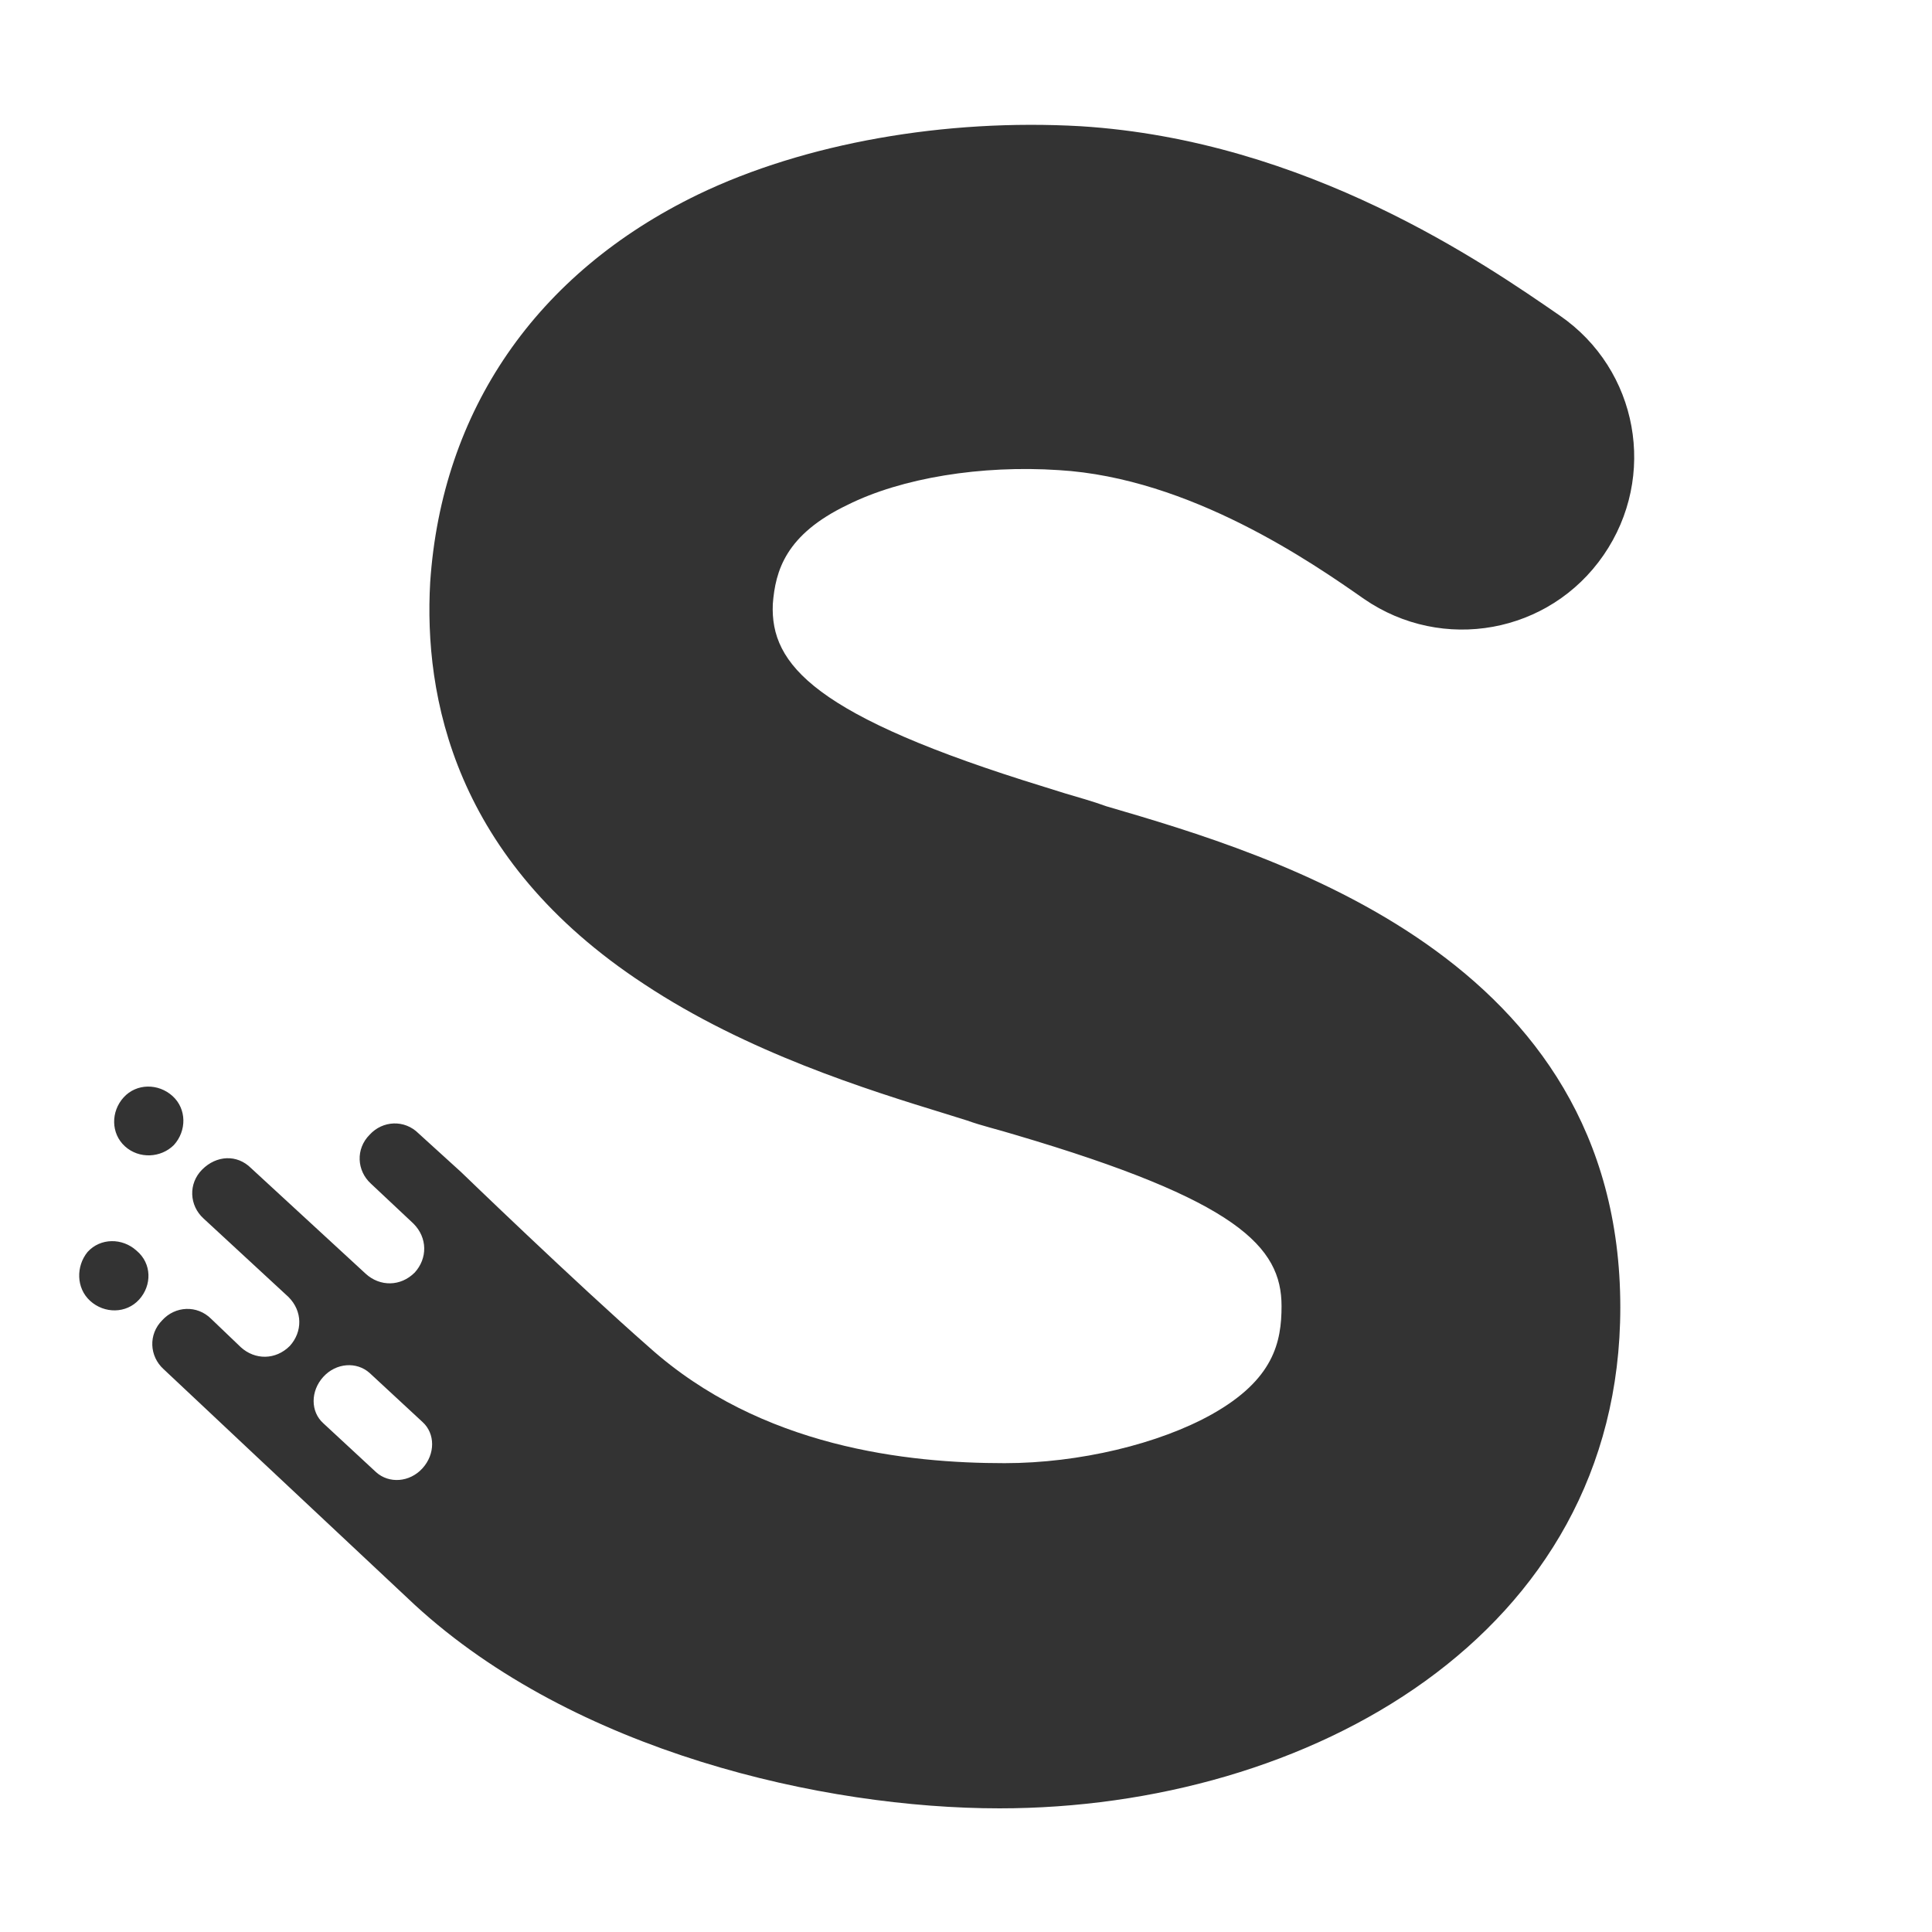 <?xml version="1.0" encoding="utf-8"?>
<!-- Generator: Adobe Illustrator 24.3.0, SVG Export Plug-In . SVG Version: 6.00 Build 0)  -->
<svg version="1.1" id="Layer_1" xmlns="http://www.w3.org/2000/svg" xmlns:xlink="http://www.w3.org/1999/xlink" x="0px" y="0px"
	 width="150px" height="150px" viewBox="0 0 150 150" style="enable-background:new 0 0 150 150;" xml:space="preserve" class="product-silhouette" preserveAspectRatio="xMidYMid meet">
<rect x="0" y="0" width="150" height="150" fill="#333333" stroke="none"/>
<style type="text/css">
	.st0{fill:#FFFFFF;}
</style>
<g>
	<path class="st0" d="M28.7,106.6c-1-0.9-2.6-0.8-3.6,0.3c-1,1.1-1,2.7,0,3.6l4.1,3.8c1,0.9,2.6,0.8,3.6-0.3c1-1.1,1-2.7,0-3.6
		L28.7,106.6z"/>
	<path class="st0" d="M0,0v150h150V0H0z M10.8,100.9c-1,1.1-2.7,1.1-3.8,0.1c-1.1-1-1.1-2.7-0.2-3.8l0,0c1-1.1,2.7-1.1,3.8-0.1
		C11.8,98.1,11.8,99.8,10.8,100.9z M9.7,89c-1.1-1-1.1-2.7-0.1-3.8c1-1.1,2.7-1.1,3.8-0.1c1.1,1,1.1,2.7,0.1,3.8
		C12.5,89.9,10.8,90,9.7,89z M81.1,61.1l1.6,0.5c1,0.3,2.1,0.6,3.2,1c13,3.8,39.9,11.7,39.9,38.9c0,25.5-24.3,38.9-48.2,38.9
		c-13.7,0-33-4.4-45.4-15.8C21.2,114.3,16,109.4,16,109.4l-3.3-3.1c-1.1-1-1.2-2.7-0.1-3.8c1-1.1,2.7-1.2,3.8-0.1l2.3,2.2
		c1.1,1,2.7,1,3.8-0.1c1-1.1,1-2.7-0.1-3.8l-6.6-6.1c-1.1-1-1.2-2.7-0.1-3.8s2.7-1.2,3.8-0.1l8.9,8.2c1.1,1,2.7,1,3.8-0.1
		c1-1.1,1-2.7-0.1-3.8l-3.3-3.1c-1.1-1-1.2-2.7-0.1-3.8c1-1.1,2.7-1.2,3.8-0.1l3.3,3c0,0,8.9,8.6,14.6,13.6c8.7,7.8,20.1,9,27.6,9
		c5.8,0,12-1.5,16.1-3.8c4.8-2.7,5.4-5.6,5.4-8.4c0-4.6-3.4-8.2-20.7-13.3c-1.3-0.4-2.6-0.7-3.7-1.1l-1.6-0.5
		c-6.2-1.9-15.5-4.8-23.5-10.1C35.2,66.7,32.9,54,33.4,45.2c0.9-13.3,8.2-24,20.8-30.1c8.3-4,19.2-5.9,29.7-5.3
		c17.6,1.1,31.4,10.7,37.2,14.7c6.1,4.2,7.6,12.5,3.4,18.6c-4.2,6.1-12.5,7.6-18.6,3.4c-4-2.8-13.5-9.4-23.7-10
		c-6-0.4-12.2,0.6-16.4,2.7c-4.8,2.3-5.6,5.1-5.8,7.7C59.8,51.6,63.2,55.6,81.1,61.1z"/>
</g>
</svg>
